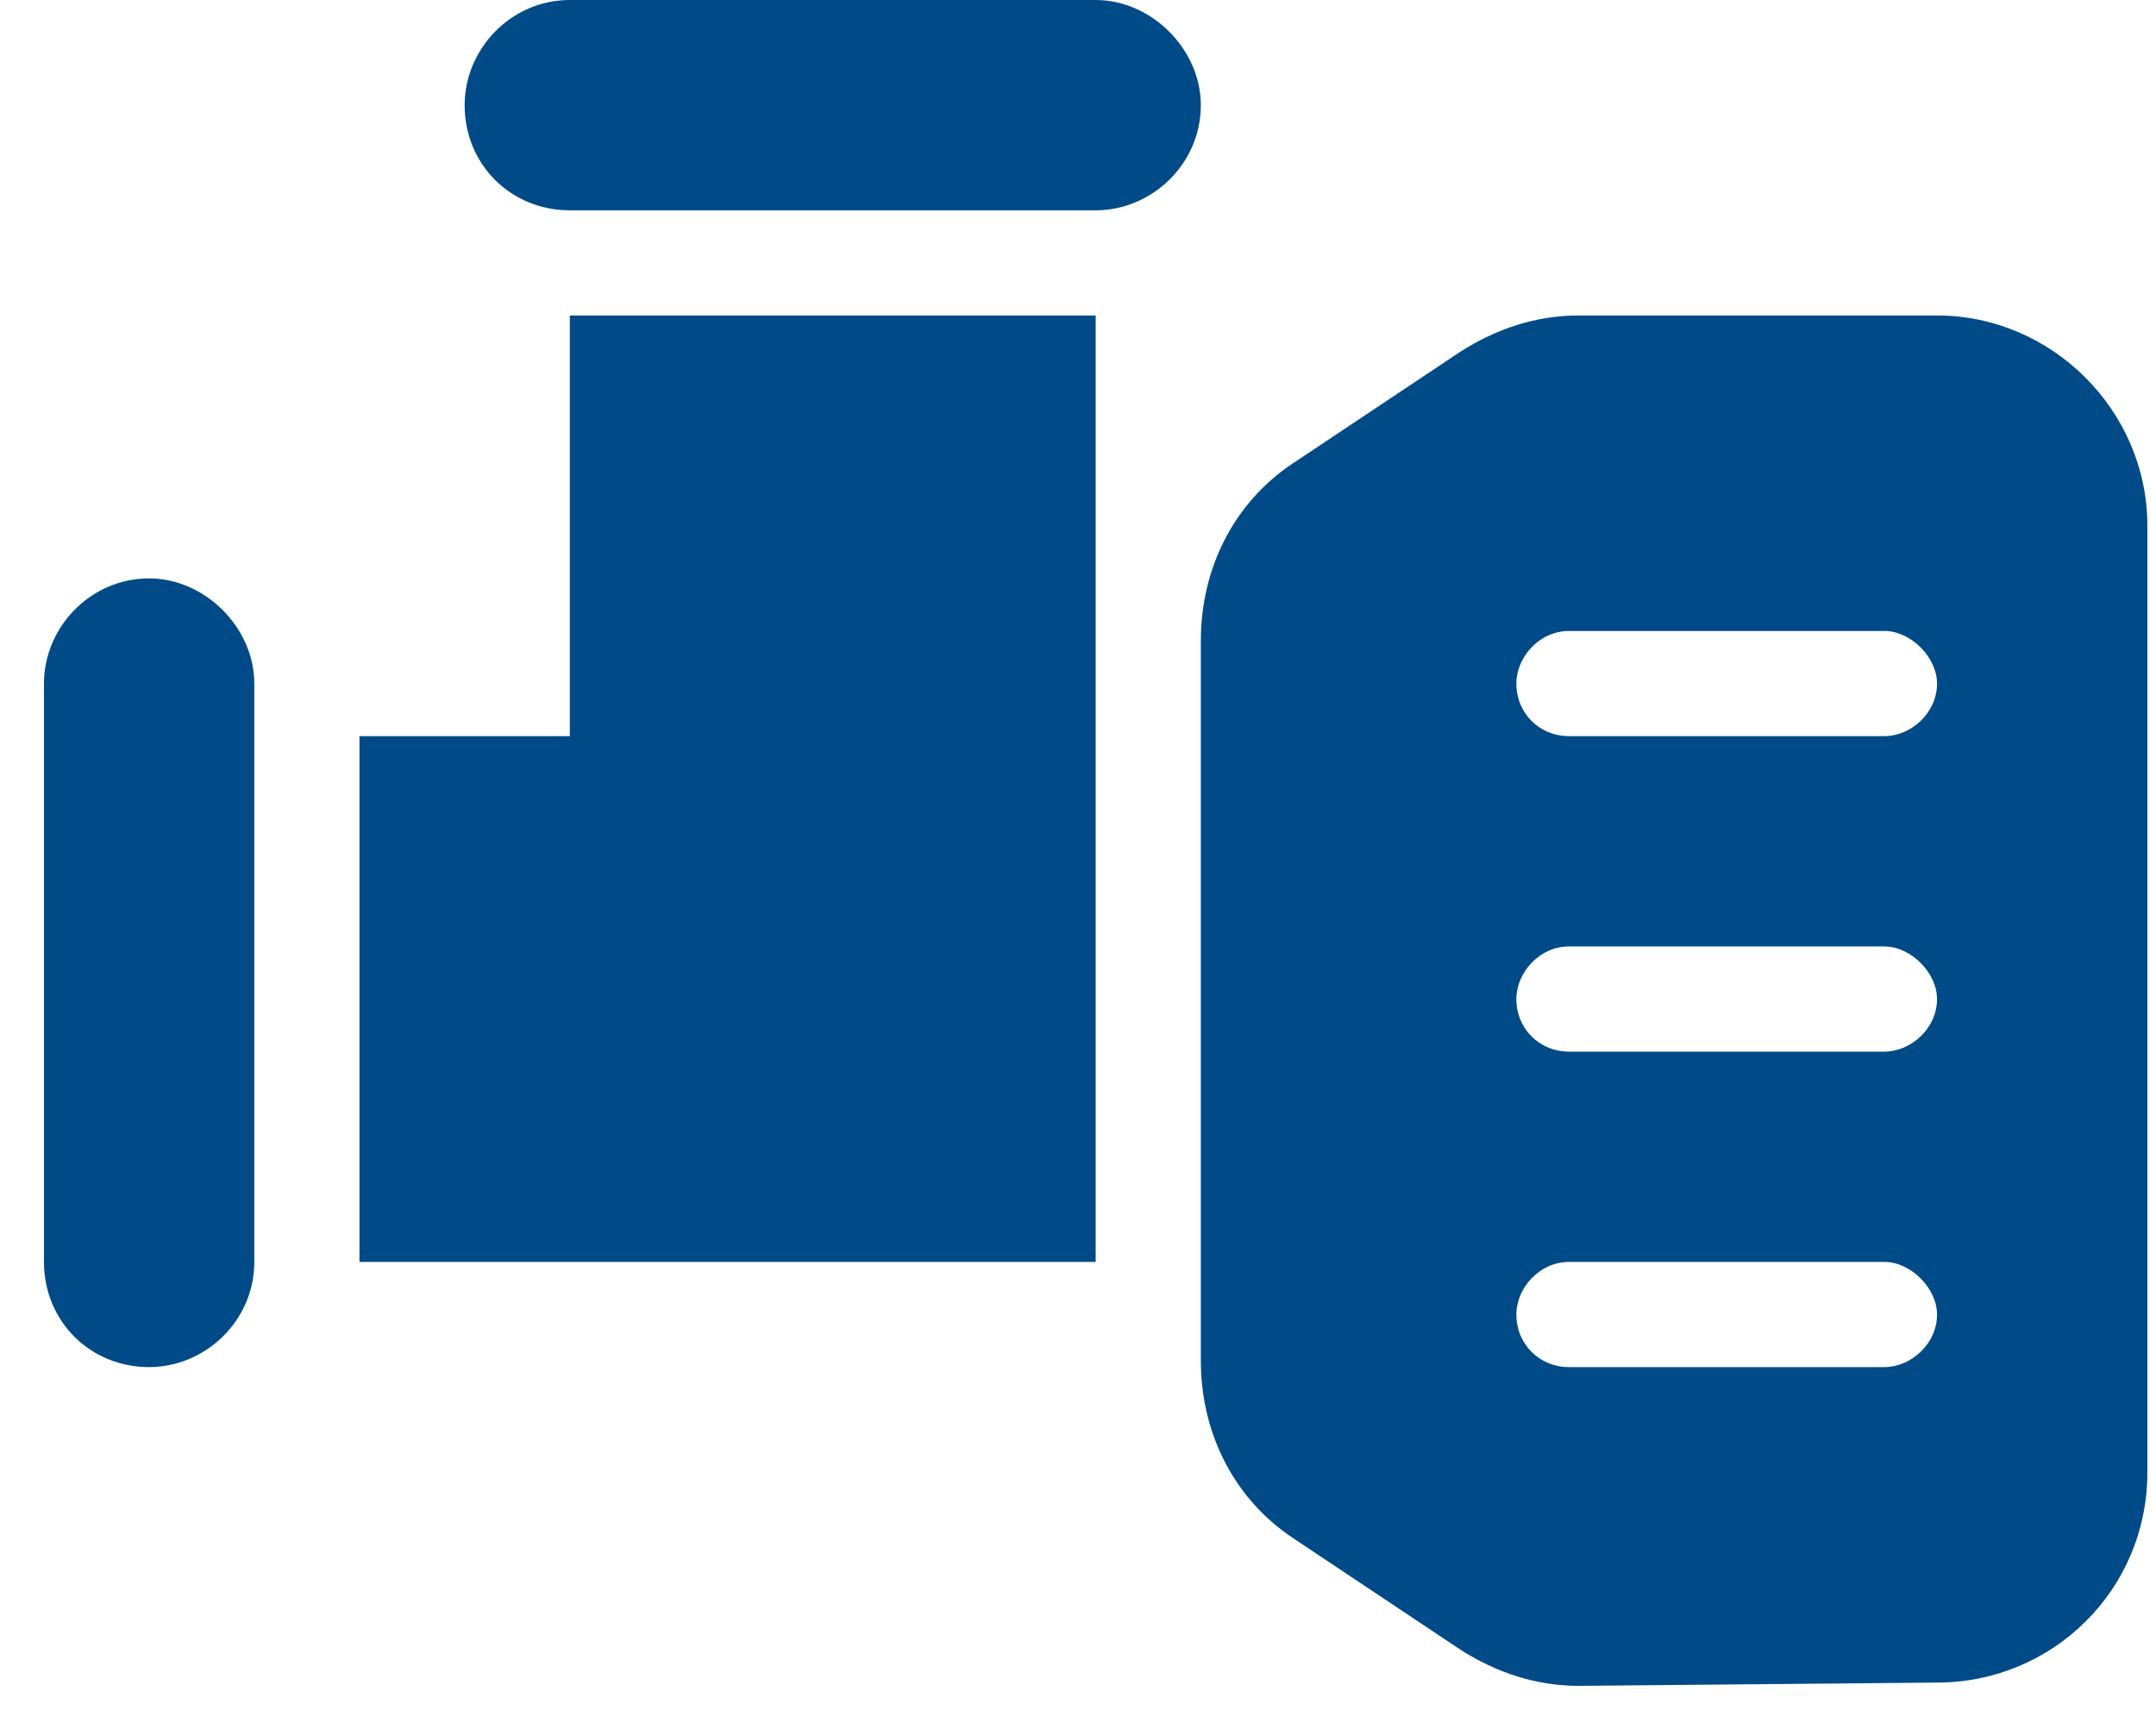 <svg width="41" height="33" viewBox="0 0 41 33" fill="none" xmlns="http://www.w3.org/2000/svg">
<path d="M8.836 2C8.836 0.938 9.711 0 10.836 0H20.836C21.898 0 22.836 0.938 22.836 2C22.836 3.125 21.898 4 20.836 4H10.836C9.711 4 8.836 3.125 8.836 2ZM2.836 11C3.898 11 4.836 11.938 4.836 13V24C4.836 25.125 3.898 26 2.836 26C1.711 26 0.836 25.125 0.836 24V13C0.836 11.938 1.711 11 2.836 11ZM10.836 14V6H20.836V24H6.836V14H10.836ZM27.773 6.688C28.461 6.25 29.211 6 30.023 6H36.836C39.023 6 40.836 7.812 40.836 10V28C40.836 30.25 39.023 32 36.836 32L30.023 32.062C29.211 32.062 28.461 31.812 27.773 31.375L24.586 29.25C23.461 28.5 22.836 27.25 22.836 25.875V12.188C22.836 10.812 23.461 9.562 24.586 8.812L27.773 6.688ZM28.836 13C28.836 13.562 29.273 14 29.836 14H35.836C36.336 14 36.836 13.562 36.836 13C36.836 12.5 36.336 12 35.836 12H29.836C29.273 12 28.836 12.5 28.836 13ZM28.836 19C28.836 19.562 29.273 20 29.836 20H35.836C36.336 20 36.836 19.562 36.836 19C36.836 18.5 36.336 18 35.836 18H29.836C29.273 18 28.836 18.5 28.836 19ZM28.836 25C28.836 25.562 29.273 26 29.836 26H35.836C36.336 26 36.836 25.562 36.836 25C36.836 24.5 36.336 24 35.836 24H29.836C29.273 24 28.836 24.5 28.836 25Z" fill="#004B87"/>
</svg>
